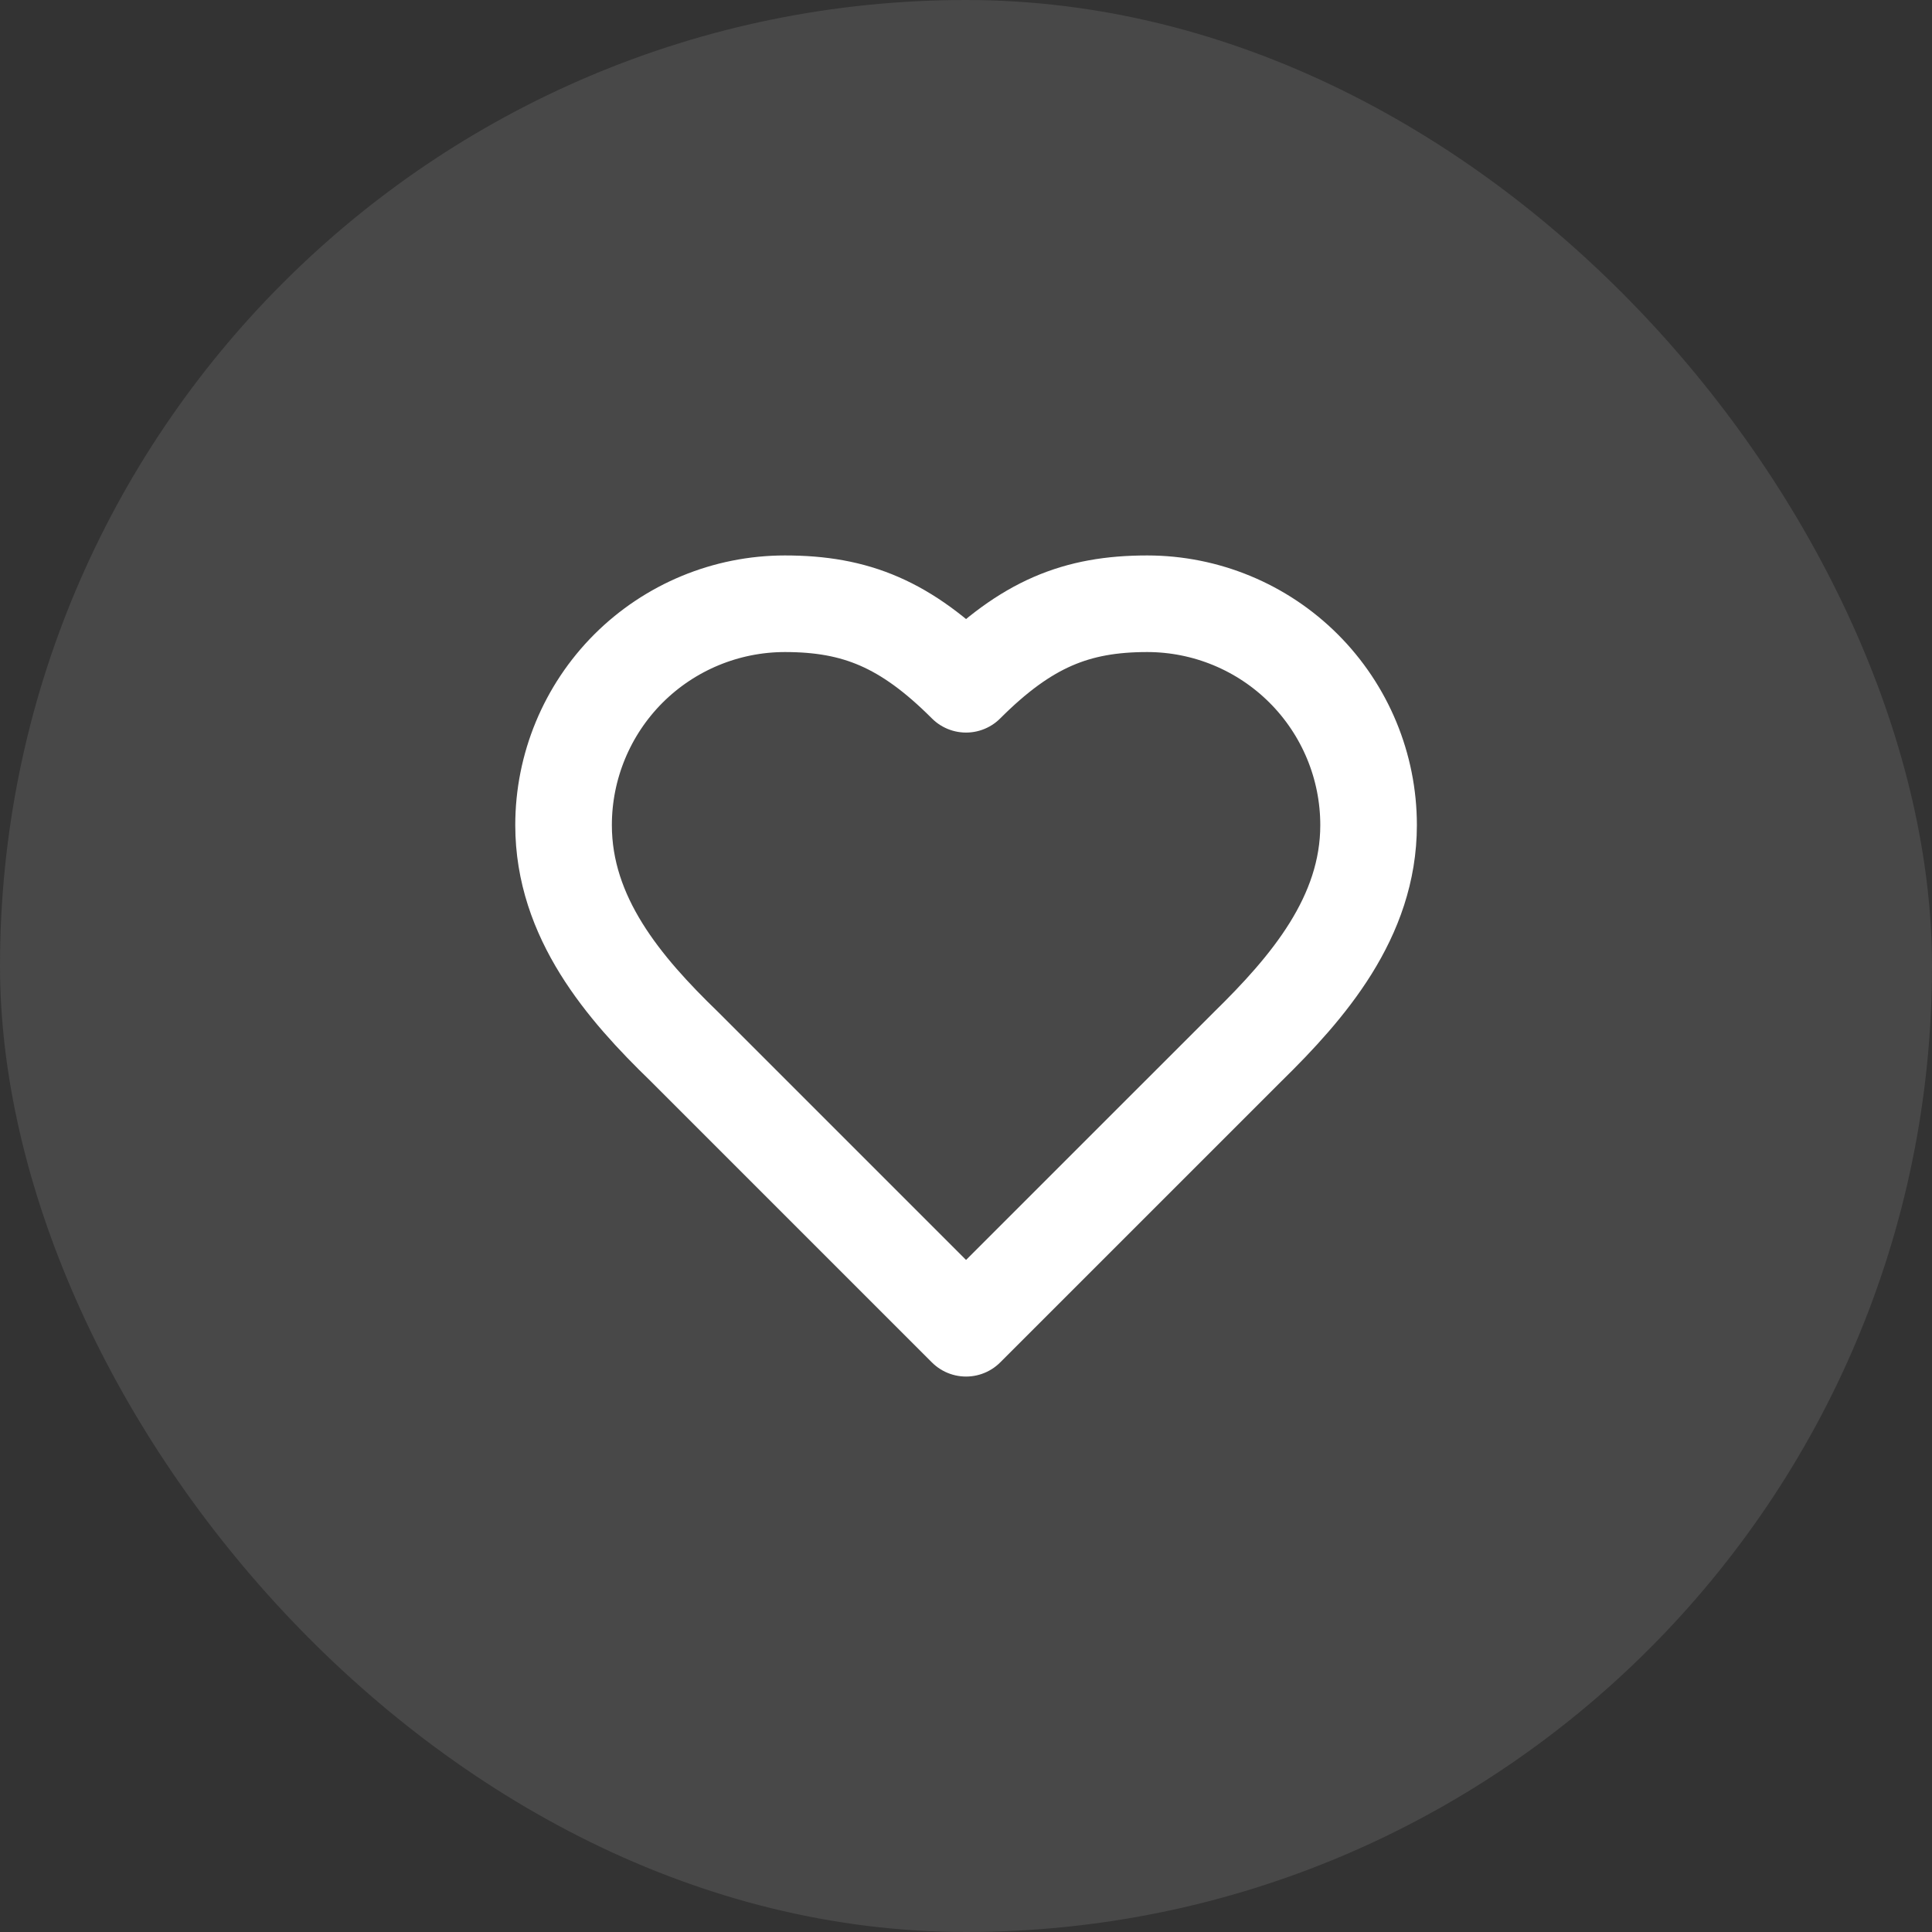 <svg width="40" height="40" viewBox="0 0 40 40" fill="none" xmlns="http://www.w3.org/2000/svg">
<rect x="0" y="0" width="40" height="40" fill="#333333" stroke="none"/>
<rect width="40" height="40" rx="20" fill="url(#paint0_linear_455_4204)"/>
<path d="M25.835 21.667C27.076 20.45 28.335 18.992 28.335 17.083C28.335 15.868 27.852 14.702 26.992 13.842C26.133 12.983 24.967 12.5 23.751 12.5C22.285 12.5 21.251 12.917 20.001 14.167C18.751 12.917 17.718 12.5 16.251 12.5C15.036 12.5 13.87 12.983 13.01 13.842C12.151 14.702 11.668 15.868 11.668 17.083C11.668 19 12.918 20.458 14.168 21.667L20.001 27.5L25.835 21.667Z" stroke="white" stroke-width="2" stroke-linecap="round" stroke-linejoin="round"/>
<defs>
<linearGradient id="paint0_linear_455_4204" x1="0" y1="20" x2="40" y2="20" gradientUnits="userSpaceOnUse">
<stop stop-color="#9B9B9B" stop-opacity="0.2"/>
<stop offset="1" stop-color="#9B9B9B" stop-opacity="0.2"/>
</linearGradient>
</defs>
</svg>

